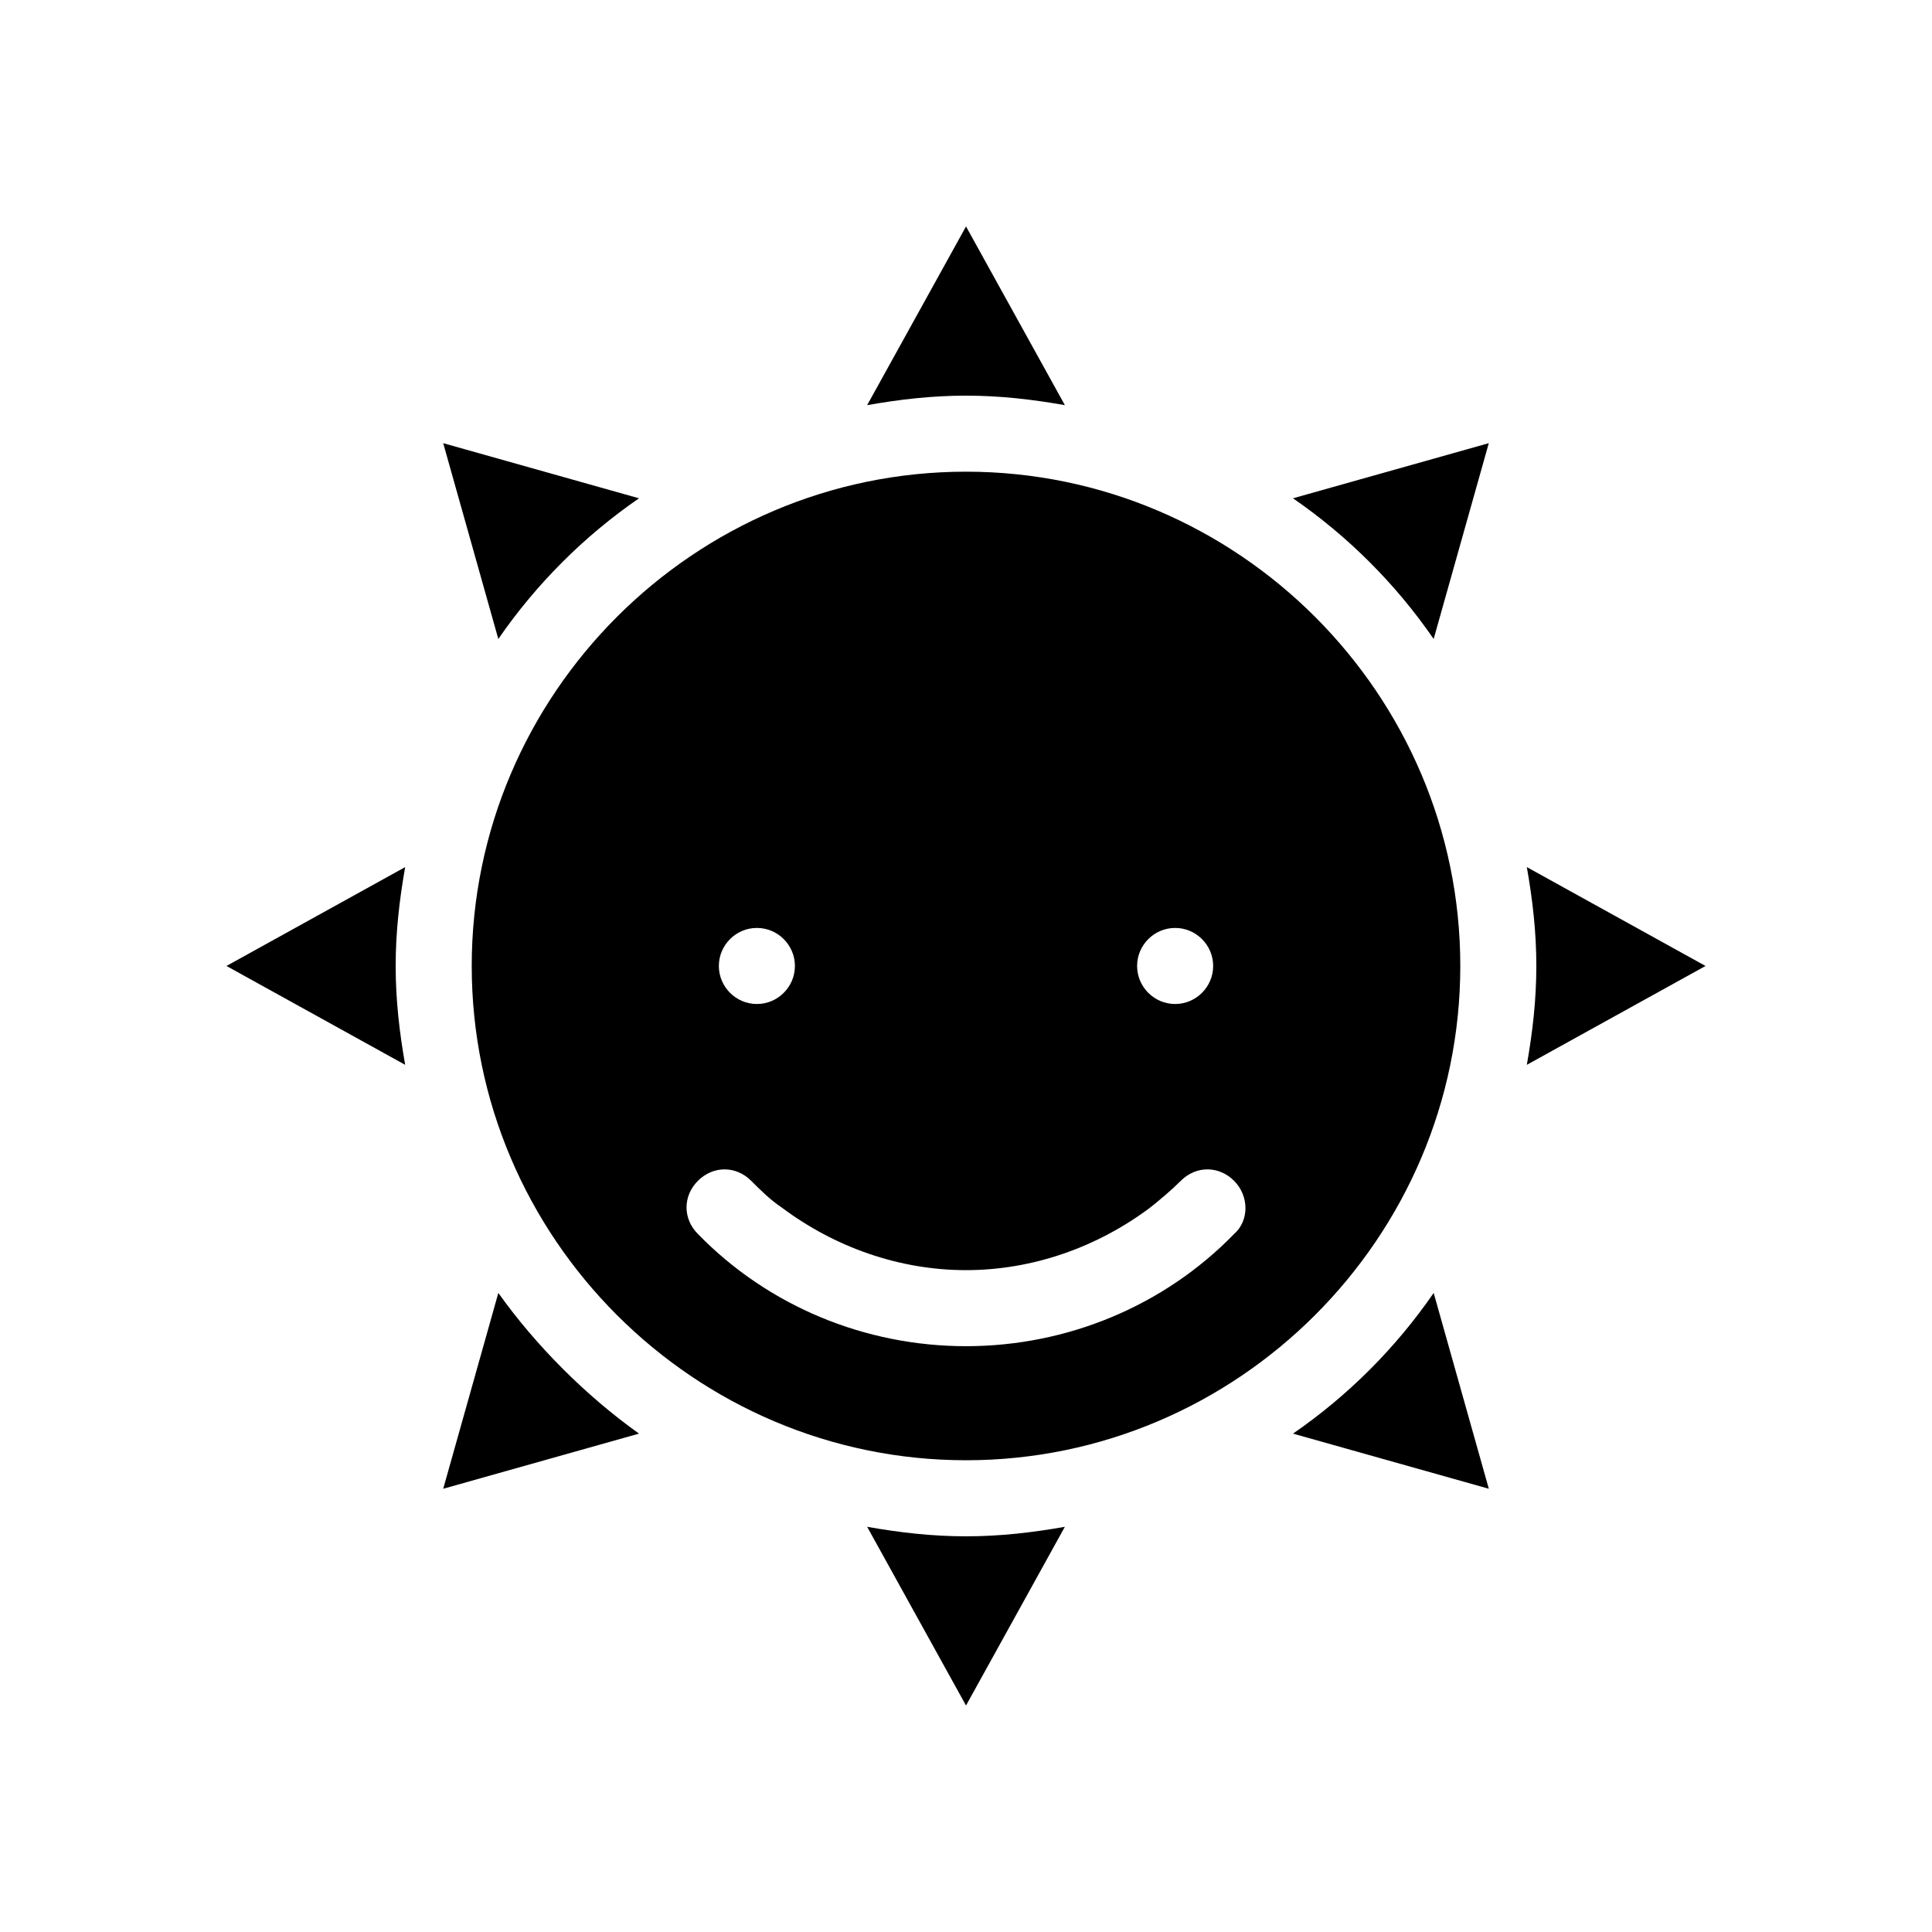 <?xml version="1.0" encoding="UTF-8"?>
<!-- Uploaded to: SVG Repo, www.svgrepo.com, Generator: SVG Repo Mixer Tools -->
<svg fill="#000000" width="800px" height="800px" version="1.1" viewBox="144 144 512 512" xmlns="http://www.w3.org/2000/svg">
 <path d="m426.2 548.62-26.195 47.359-26.199-47.359c8.566 1.512 17.129 2.519 26.199 2.519 9.066 0 17.633-1.008 26.195-2.519zm-26.195-344.61-26.199 47.359c8.566-1.512 17.129-2.519 26.199-2.519s17.633 1.008 26.199 2.519zm195.98 195.98-47.359-26.199c1.512 8.566 2.519 17.129 2.519 26.199s-1.008 17.633-2.519 26.199zm-344.61-26.199-47.359 26.199 47.359 26.199c-1.512-8.566-2.519-17.133-2.519-26.199 0-9.07 1.008-17.637 2.519-26.199zm235.28-97.738c14.609 10.078 27.207 22.672 37.281 37.281l14.609-51.891zm-210.59 210.59-14.609 51.891 51.891-14.609c-14.105-10.074-27.207-23.172-37.281-37.281zm-14.613-225.2 14.609 51.891c10.078-14.609 22.672-27.207 37.281-37.281zm262.49 225.2c-10.078 14.609-22.672 27.207-37.281 37.281l51.891 14.609zm7.051-86.652c0 72.043-58.945 130.99-130.99 130.99-72.043-0.004-130.99-58.949-130.99-130.99s58.945-130.99 130.99-130.99c72.043 0 130.99 58.945 130.99 130.99zm-85.648 0c0 5.543 4.535 10.078 10.078 10.078s10.078-4.535 10.078-10.078-4.535-10.078-10.078-10.078-10.078 4.535-10.078 10.078zm-110.84 0c0 5.543 4.535 10.078 10.078 10.078s10.078-4.535 10.078-10.078-4.535-10.078-10.078-10.078-10.078 4.535-10.078 10.078zm136.53 56.93c-4.031-4.031-10.078-4.031-14.105 0-2.519 2.519-5.543 5.039-8.062 7.055-14.105 10.578-31.234 16.625-48.867 16.625s-34.762-6.047-48.871-16.625c-3.023-2.016-5.543-4.535-8.062-7.055-4.031-4.031-10.078-4.031-14.105 0-4.031 4.031-4.031 10.078 0 14.105 18.641 19.145 44.336 29.727 71.039 29.727s52.395-10.578 71.039-29.727c4.027-3.527 4.027-10.074-0.004-14.105z"/>
</svg>